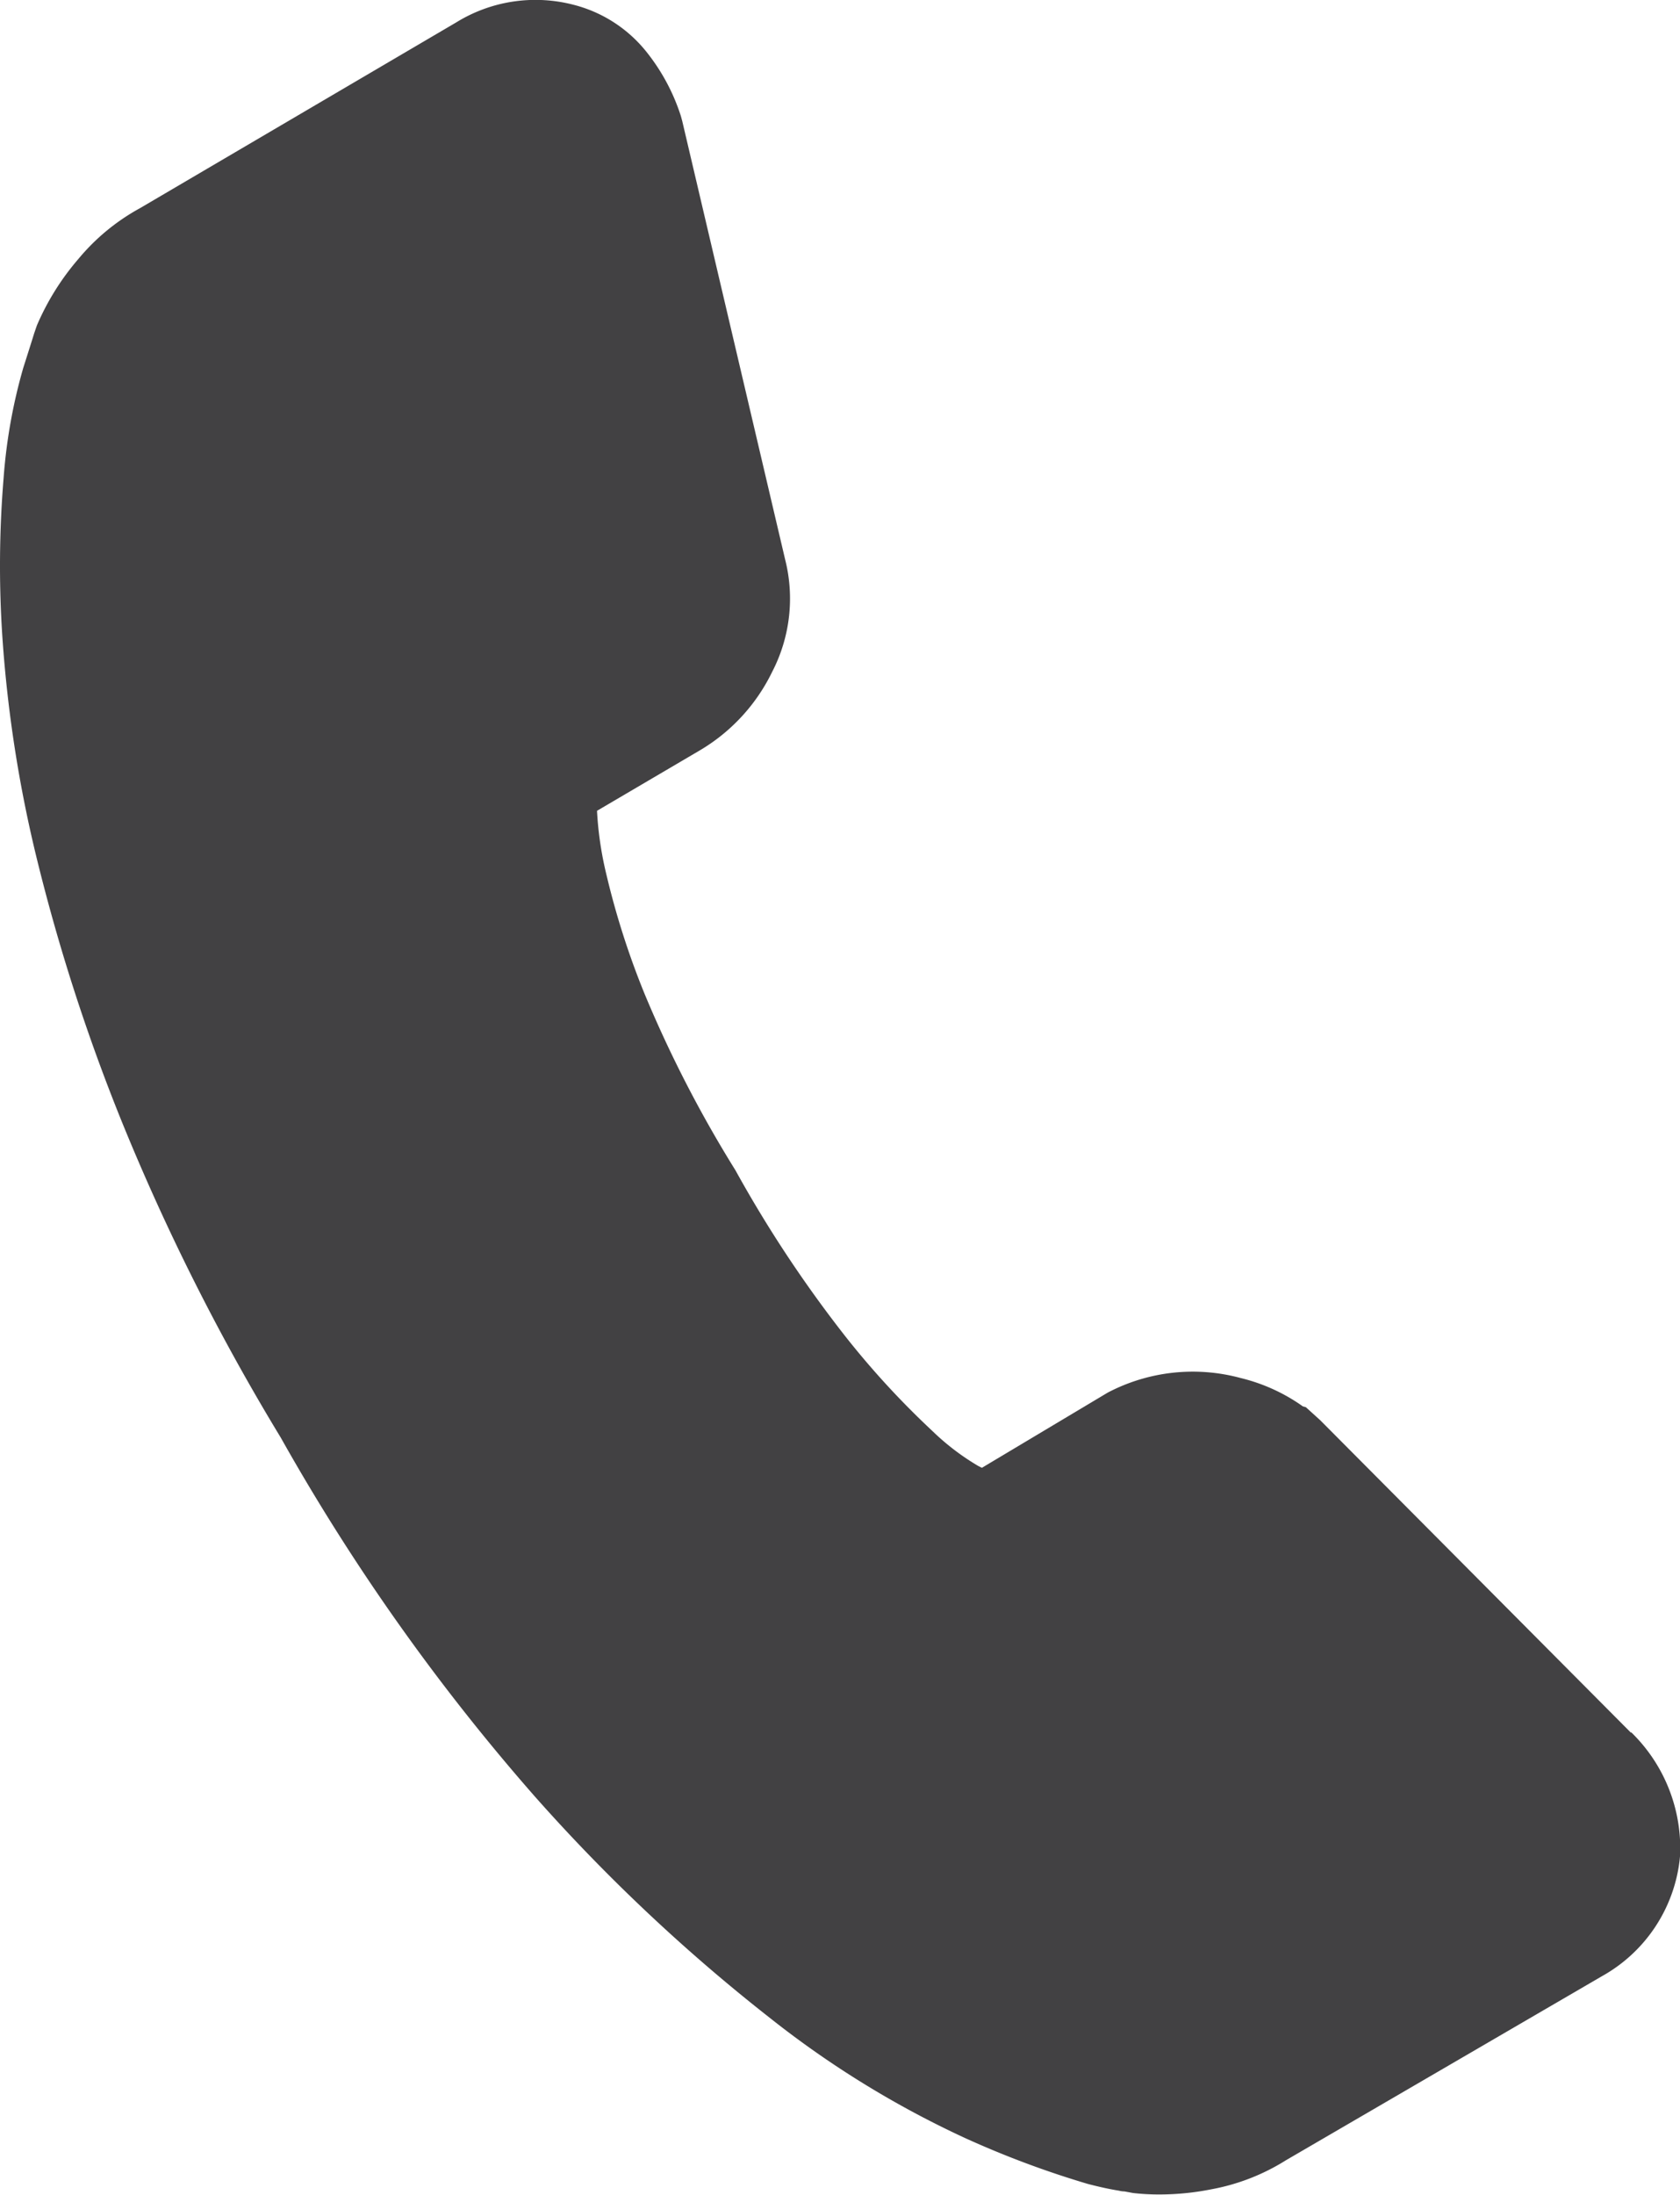 <svg xmlns="http://www.w3.org/2000/svg" width="32.161" height="42" viewBox="0 0 32.161 42">
  <path id="Path_15696" data-name="Path 15696" d="M61.825,55.048l-5.95-5.981-.274-.248-.056-.015a3.461,3.461,0,0,0-1.192-.543,3.506,3.506,0,0,0-2.544.279L49.4,49.979l-.065-.032a4.655,4.655,0,0,1-.889-.678,16.182,16.182,0,0,1-1.637-1.776,23.791,23.791,0,0,1-2.127-3.207,23.374,23.374,0,0,1-1.737-3.37,15.413,15.413,0,0,1-.736-2.3,6.6,6.6,0,0,1-.177-1.209l1.954-1.148a3.54,3.54,0,0,0,1.4-1.513,3.045,3.045,0,0,0,.247-2.149l-1.968-8.382-.027-.1a3.848,3.848,0,0,0-.651-1.22,2.61,2.61,0,0,0-1.418-.915,2.886,2.886,0,0,0-2.226.337l-6.061,3.559a4.058,4.058,0,0,0-1.179.972,4.889,4.889,0,0,0-.794,1.272l-.052.151q-.03.1-.21.665a10.335,10.335,0,0,0-.374,2.09,20.494,20.494,0,0,0-.022,3.093,24.929,24.929,0,0,0,.638,4.127,36.71,36.71,0,0,0,1.642,5.1,42.405,42.405,0,0,0,3.046,6.054,40.435,40.435,0,0,0,4.859,6.862,34.132,34.132,0,0,0,4.513,4.25,18.494,18.494,0,0,0,3.73,2.293,18.1,18.1,0,0,0,2.347.877c.242.063.442.105.595.129a.452.452,0,0,0,.109.015l.168.031a4.445,4.445,0,0,0,.5.027,5.083,5.083,0,0,0,1-.1,4.056,4.056,0,0,0,1.423-.555l6.053-3.524a2.932,2.932,0,0,0,1.484-2.227l.008-.084a3.1,3.1,0,0,0-.935-2.353" transform="translate(-30.603 -21.892)" fill="#424143"/>
</svg>
